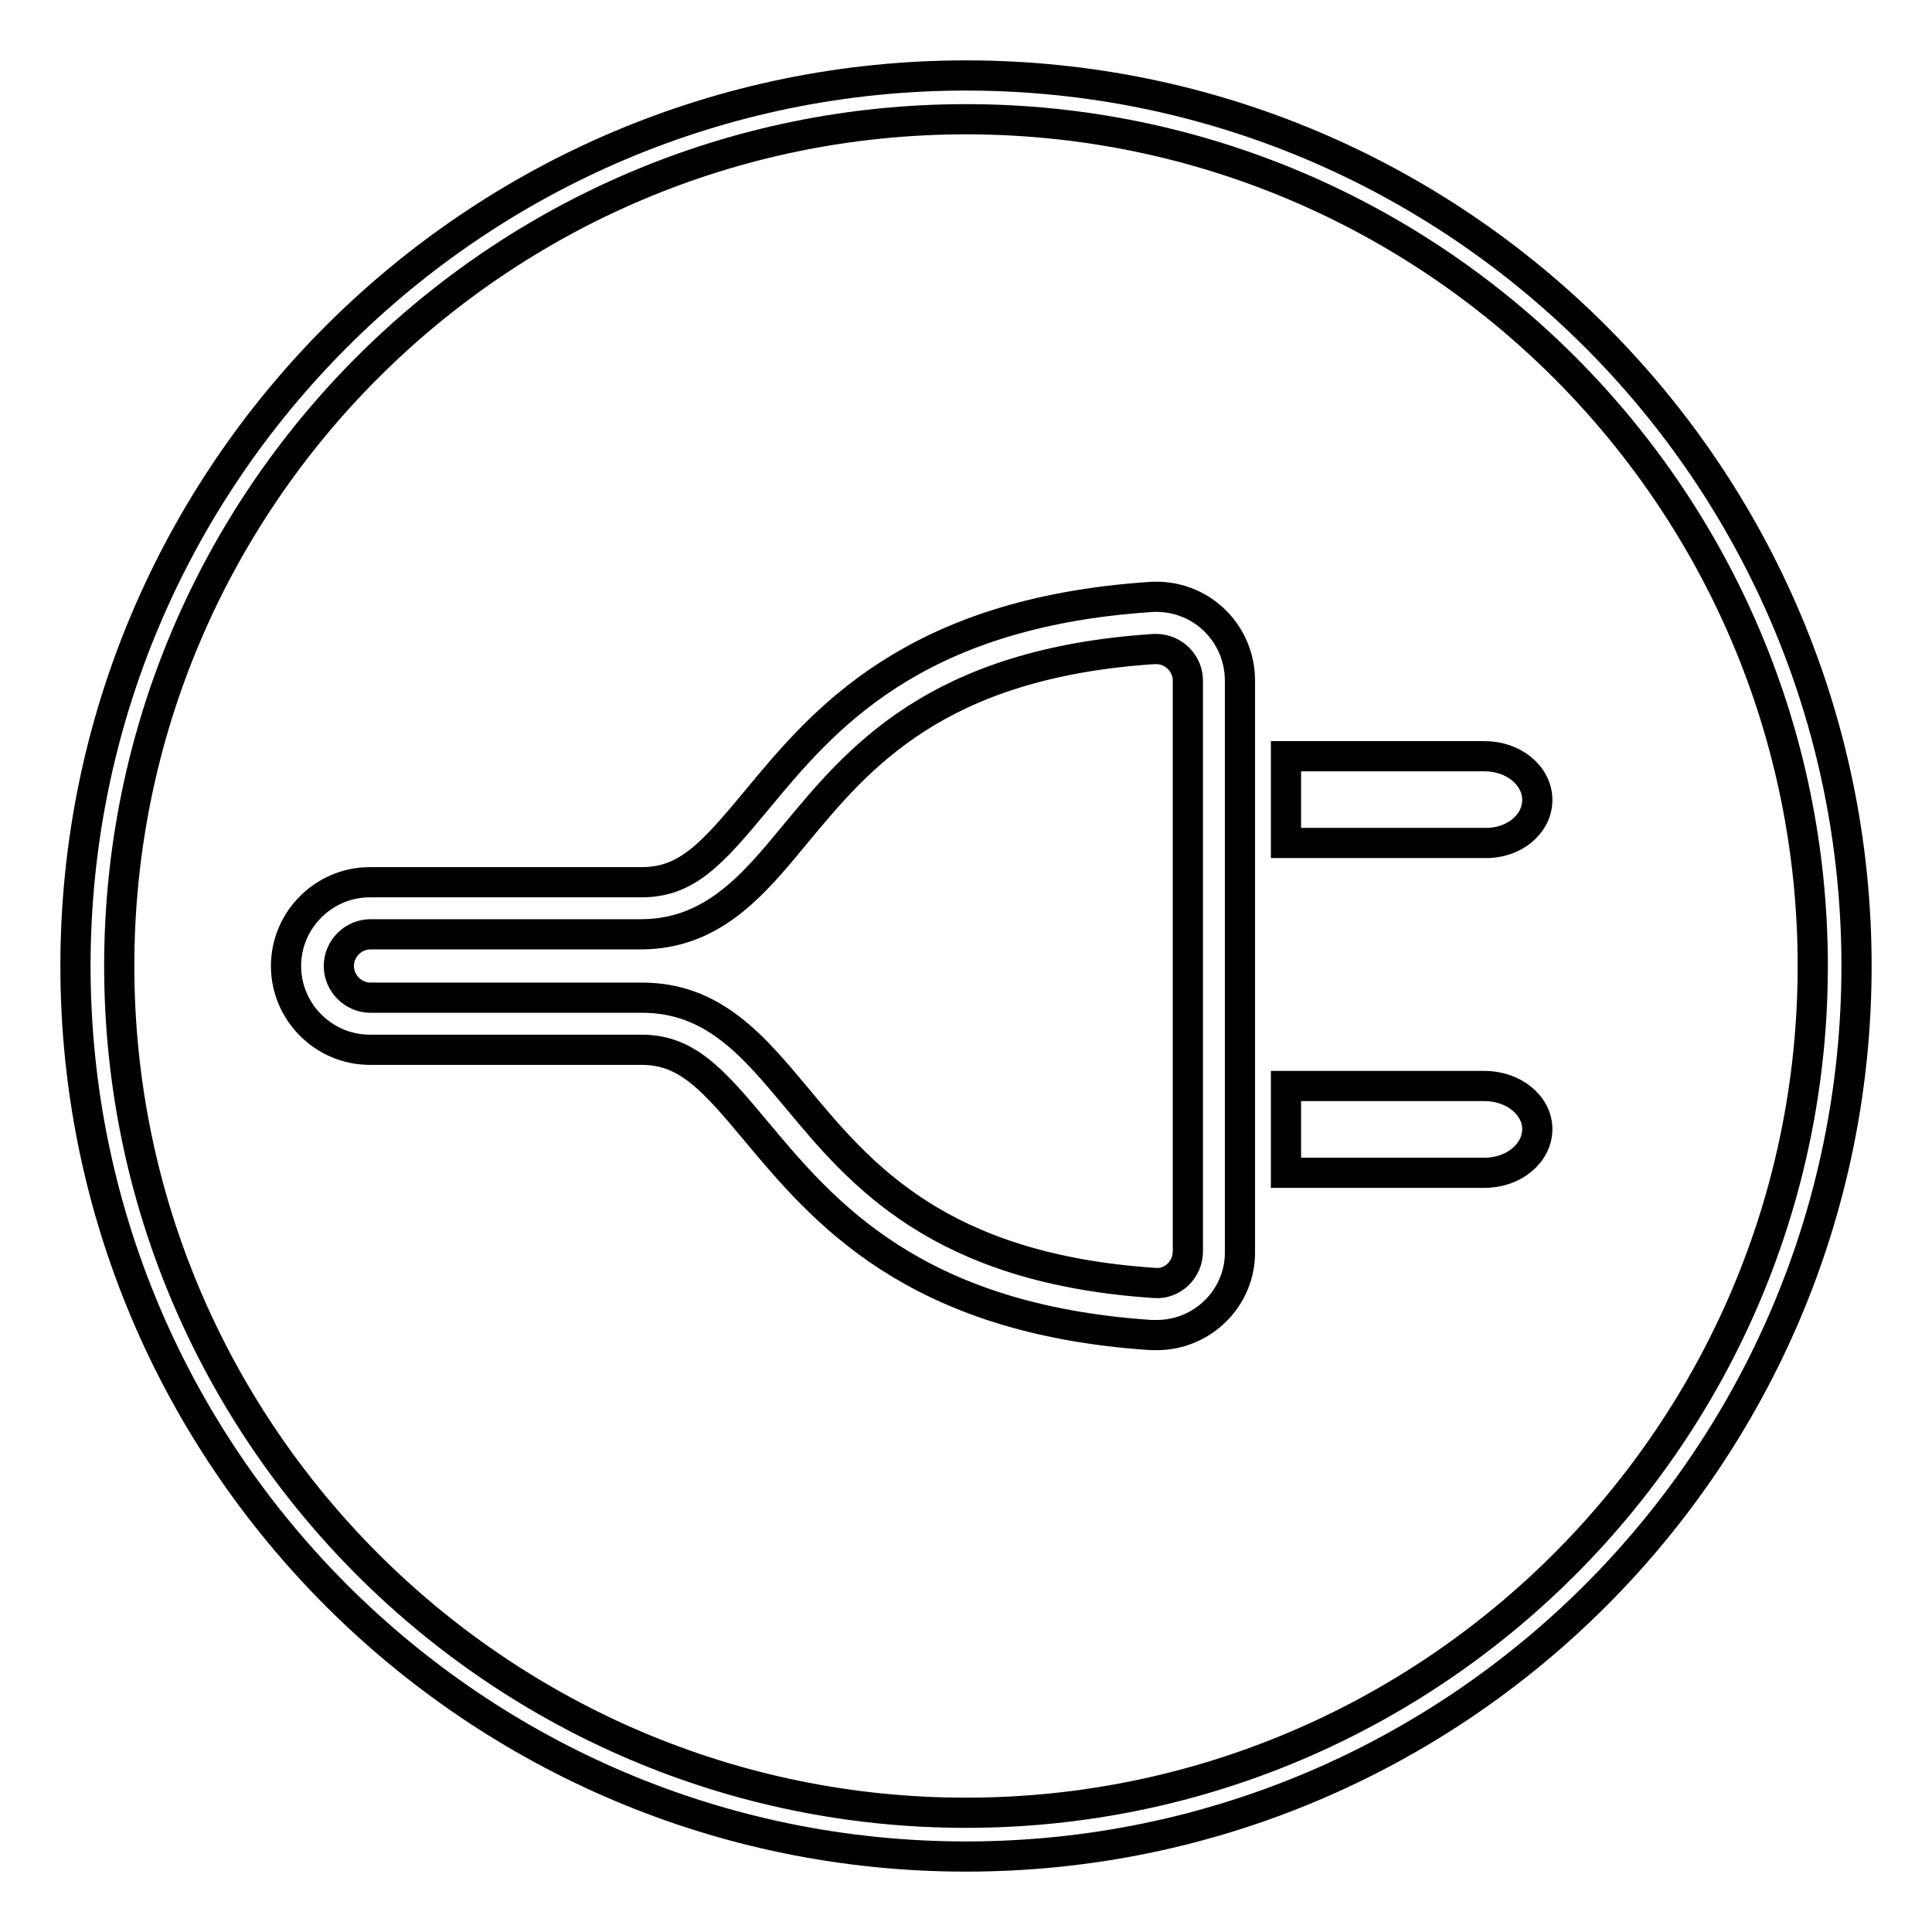 <?xml version="1.0" encoding="utf-8"?>
<!-- Svg Vector Icons : http://www.onlinewebfonts.com/icon -->
<!DOCTYPE svg PUBLIC "-//W3C//DTD SVG 1.1//EN" "http://www.w3.org/Graphics/SVG/1.1/DTD/svg11.dtd">
<svg version="1.1" xmlns="http://www.w3.org/2000/svg" xmlns:xlink="http://www.w3.org/1999/xlink" x="0px" y="0px" viewBox="0 0 256 256" enable-background="new 0 0 256 256" xml:space="preserve">
<g> <path stroke-width="4" fill-opacity="0" stroke="#000000"  d="M128,246c-65.1,0-118-52.9-118-118S62.9,10,128,10c65.1,0,118,52.9,118,118S193.1,246,128,246 M128,15.8 C66.1,15.8,15.8,66.1,15.8,128c0,61.9,50.4,112.2,112.2,112.2c61.9,0,112.2-50.4,112.2-112.2C240.2,66.1,189.9,15.8,128,15.8  M153.3,176.9c-0.3,0-0.5,0-0.8,0c-31.6-2.1-43.5-16.5-52.3-27c-5.9-7.1-9.3-10.8-15.2-10.8h-36c-6.1,0-11.1-5-11.1-11.1 c0-6.1,5-11.1,11.1-11.1H85c6,0,9.3-3.7,15.2-10.8c8.7-10.5,20.5-24.9,52.3-27c6.5-0.4,11.8,4.7,11.8,11.1v75.6 C164.4,171.9,159.4,176.9,153.3,176.9 M49.1,123.8c-2.3,0-4.2,1.9-4.2,4.2c0,2.3,1.9,4.2,4.2,4.2h36c9.5,0,14.8,6.5,20.5,13.3 c8.4,10.1,18.8,22.6,47.4,24.5c2.4,0.2,4.4-1.8,4.4-4.2V90.2c0-2.3-1.9-4.2-4.2-4.2l-0.3,0c-28.9,1.9-39.2,14.5-47.5,24.5 c-5.6,6.8-11,13.3-20.5,13.3L49.1,123.8L49.1,123.8z M203.7,106c0-3.2-3.1-5.8-7-5.8h-26.3v11.5h26.3 C200.6,111.8,203.7,109.2,203.7,106 M196.7,143.9h-26.3v11.5h26.3c3.9,0,7-2.6,7-5.8C203.7,146.5,200.6,143.9,196.7,143.9"/></g>
</svg>